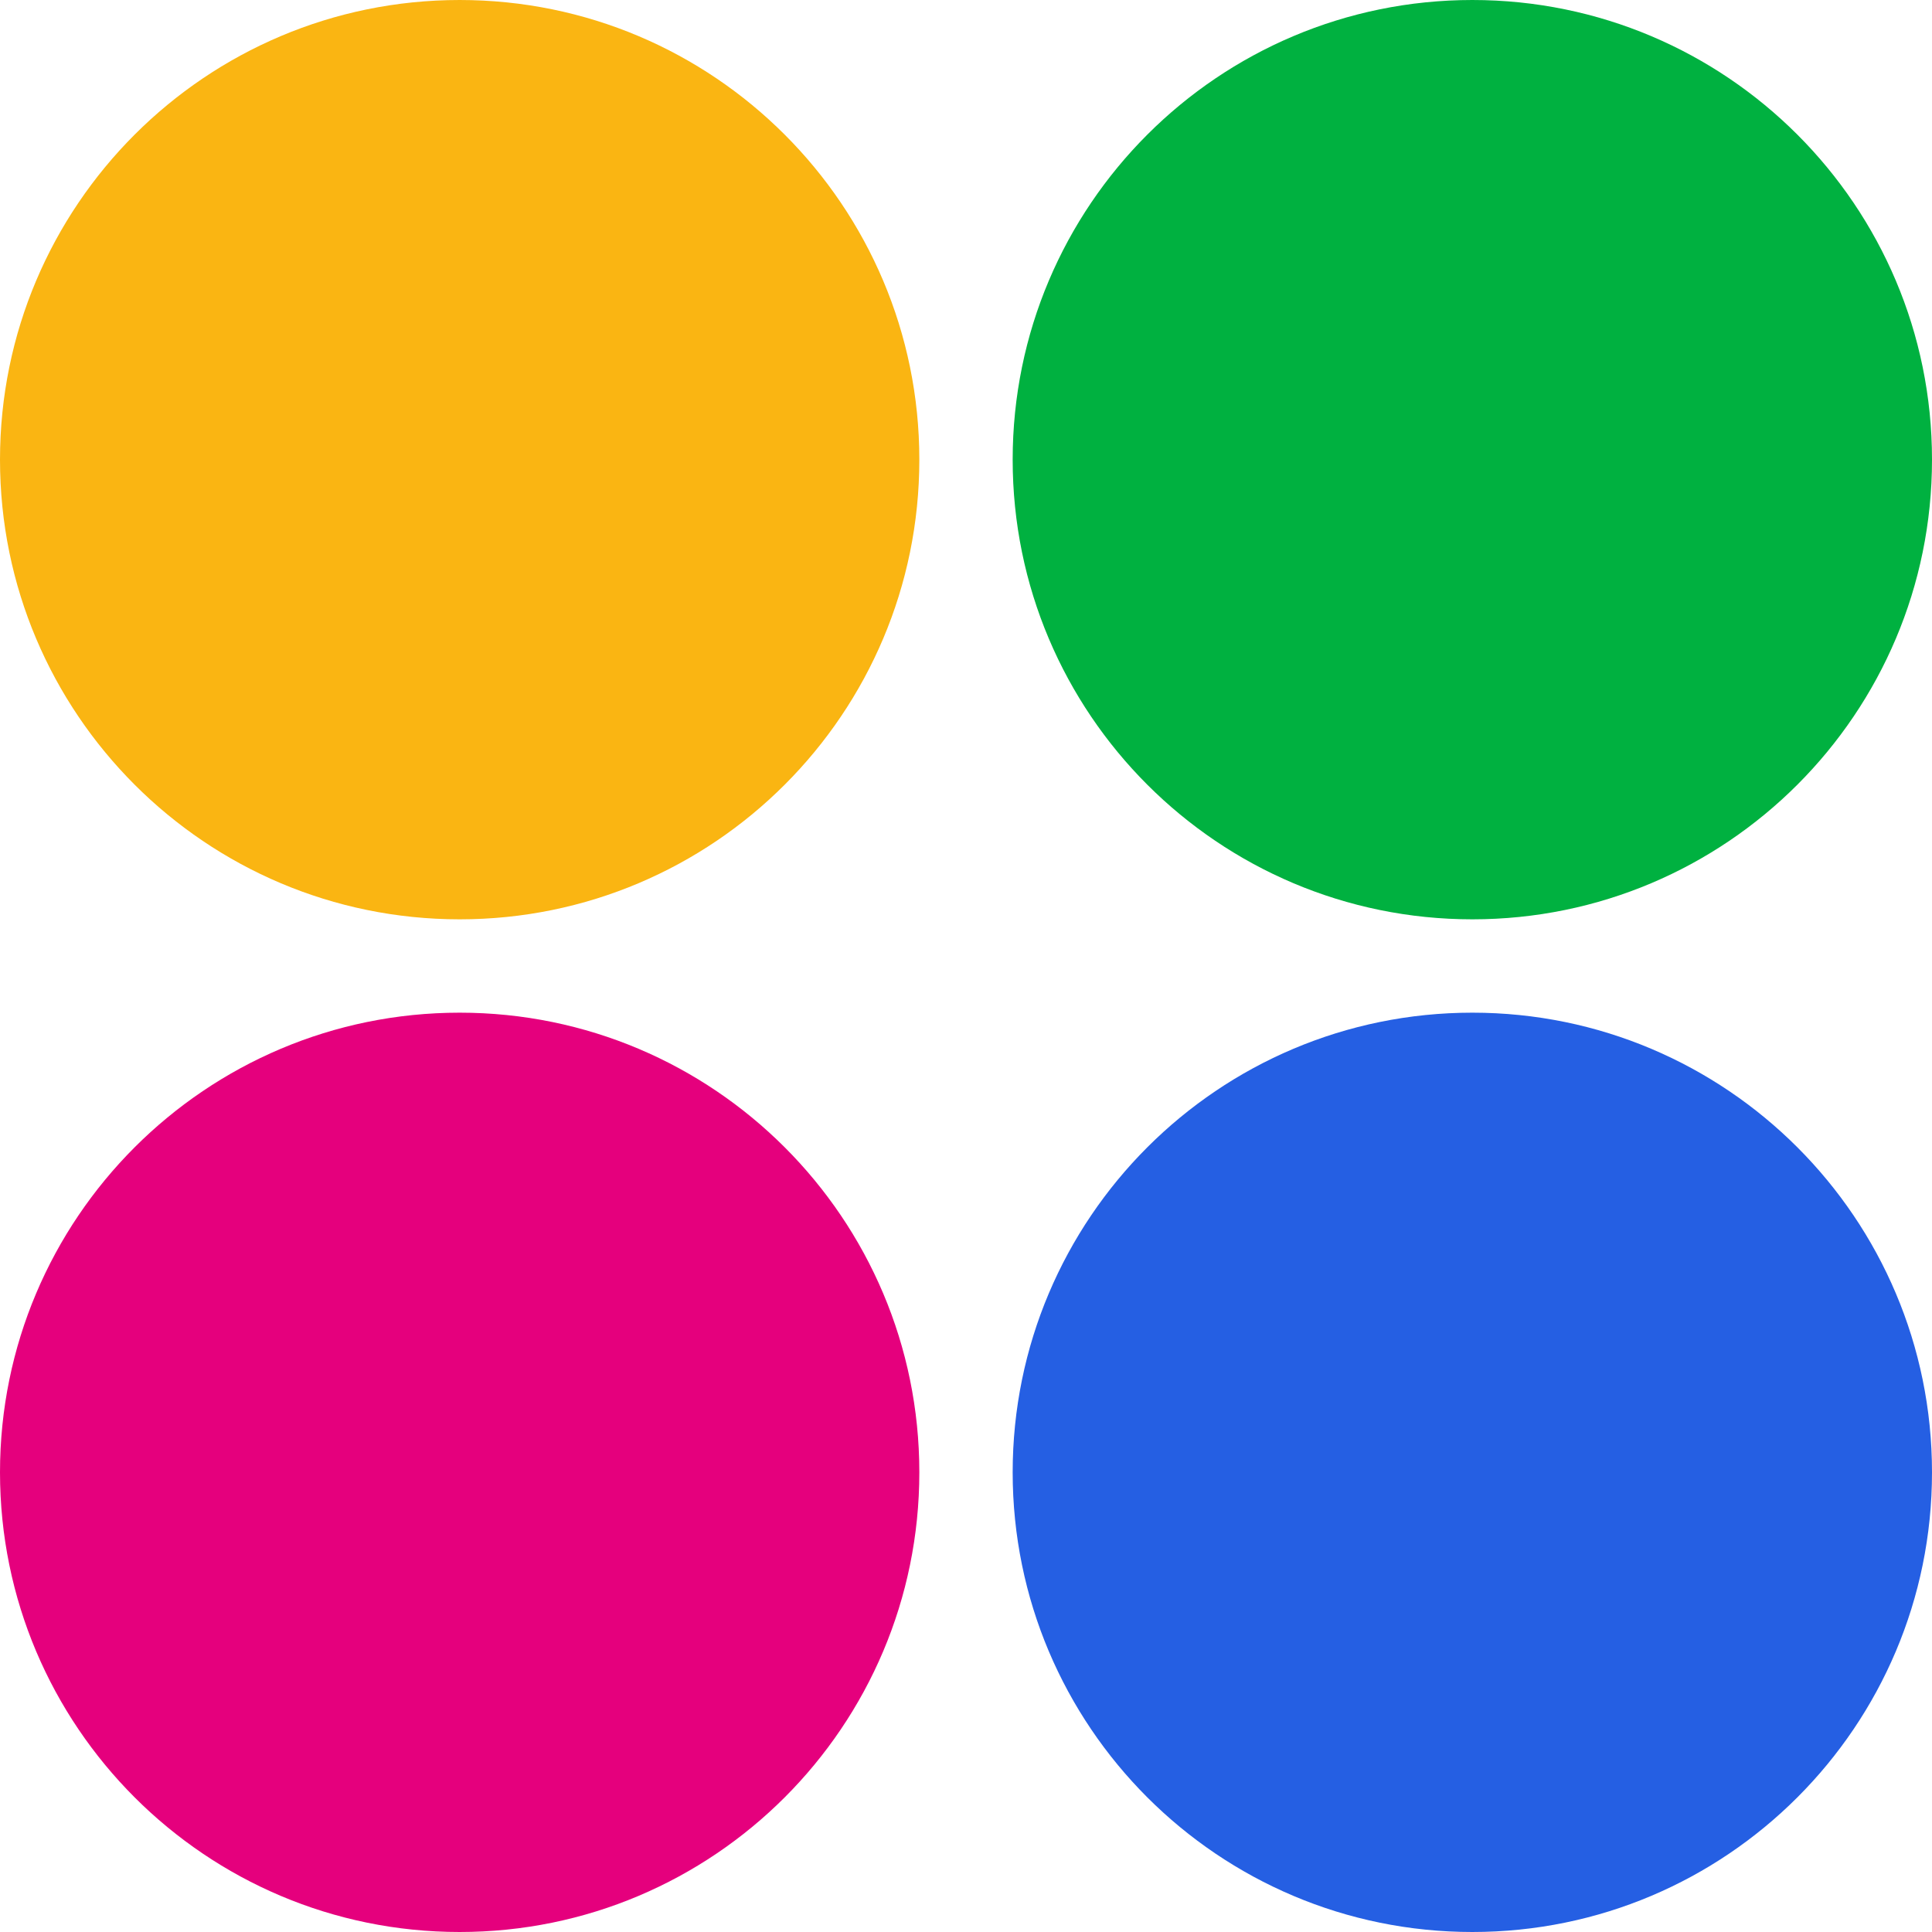 <?xml version="1.0" encoding="UTF-8"?>
<svg width="512px" height="512px" viewBox="0 0 512 512" version="1.1" xmlns="http://www.w3.org/2000/svg" xmlns:xlink="http://www.w3.org/1999/xlink">
    <title>favicon</title>
    <g id="favicon" stroke="none" stroke-width="1" fill="none" fill-rule="evenodd">
        <path d="M243.633,121.816 C243.633,54.538 189.096,0 121.818,0 C54.541,0 0,54.538 0,121.816 C0,189.093 54.541,243.631 121.818,243.631 C189.096,243.631 243.633,189.093 243.633,121.816" id="Fill-1" fill="#FAB512"></path>
        <path d="M512,121.816 C512,54.538 457.463,0 390.185,0 C322.908,0 268.367,54.538 268.367,121.816 C268.367,189.093 322.908,243.631 390.185,243.631 C457.463,243.631 512,189.093 512,121.816" id="Fill-4" fill="#00B140"></path>
        <path d="M243.633,390.184 C243.633,322.907 189.096,268.369 121.818,268.369 C54.541,268.369 0,322.907 0,390.184 C0,457.462 54.541,512 121.818,512 C189.096,512 243.633,457.462 243.633,390.184" id="Fill-7" fill="#E5007D"></path>
        <path d="M512,390.184 C512,322.907 457.463,268.369 390.185,268.369 C322.908,268.369 268.367,322.907 268.367,390.184 C268.367,457.462 322.908,512 390.185,512 C457.463,512 512,457.462 512,390.184" id="Fill-9" fill="#255FE3"></path>
    </g>
</svg>